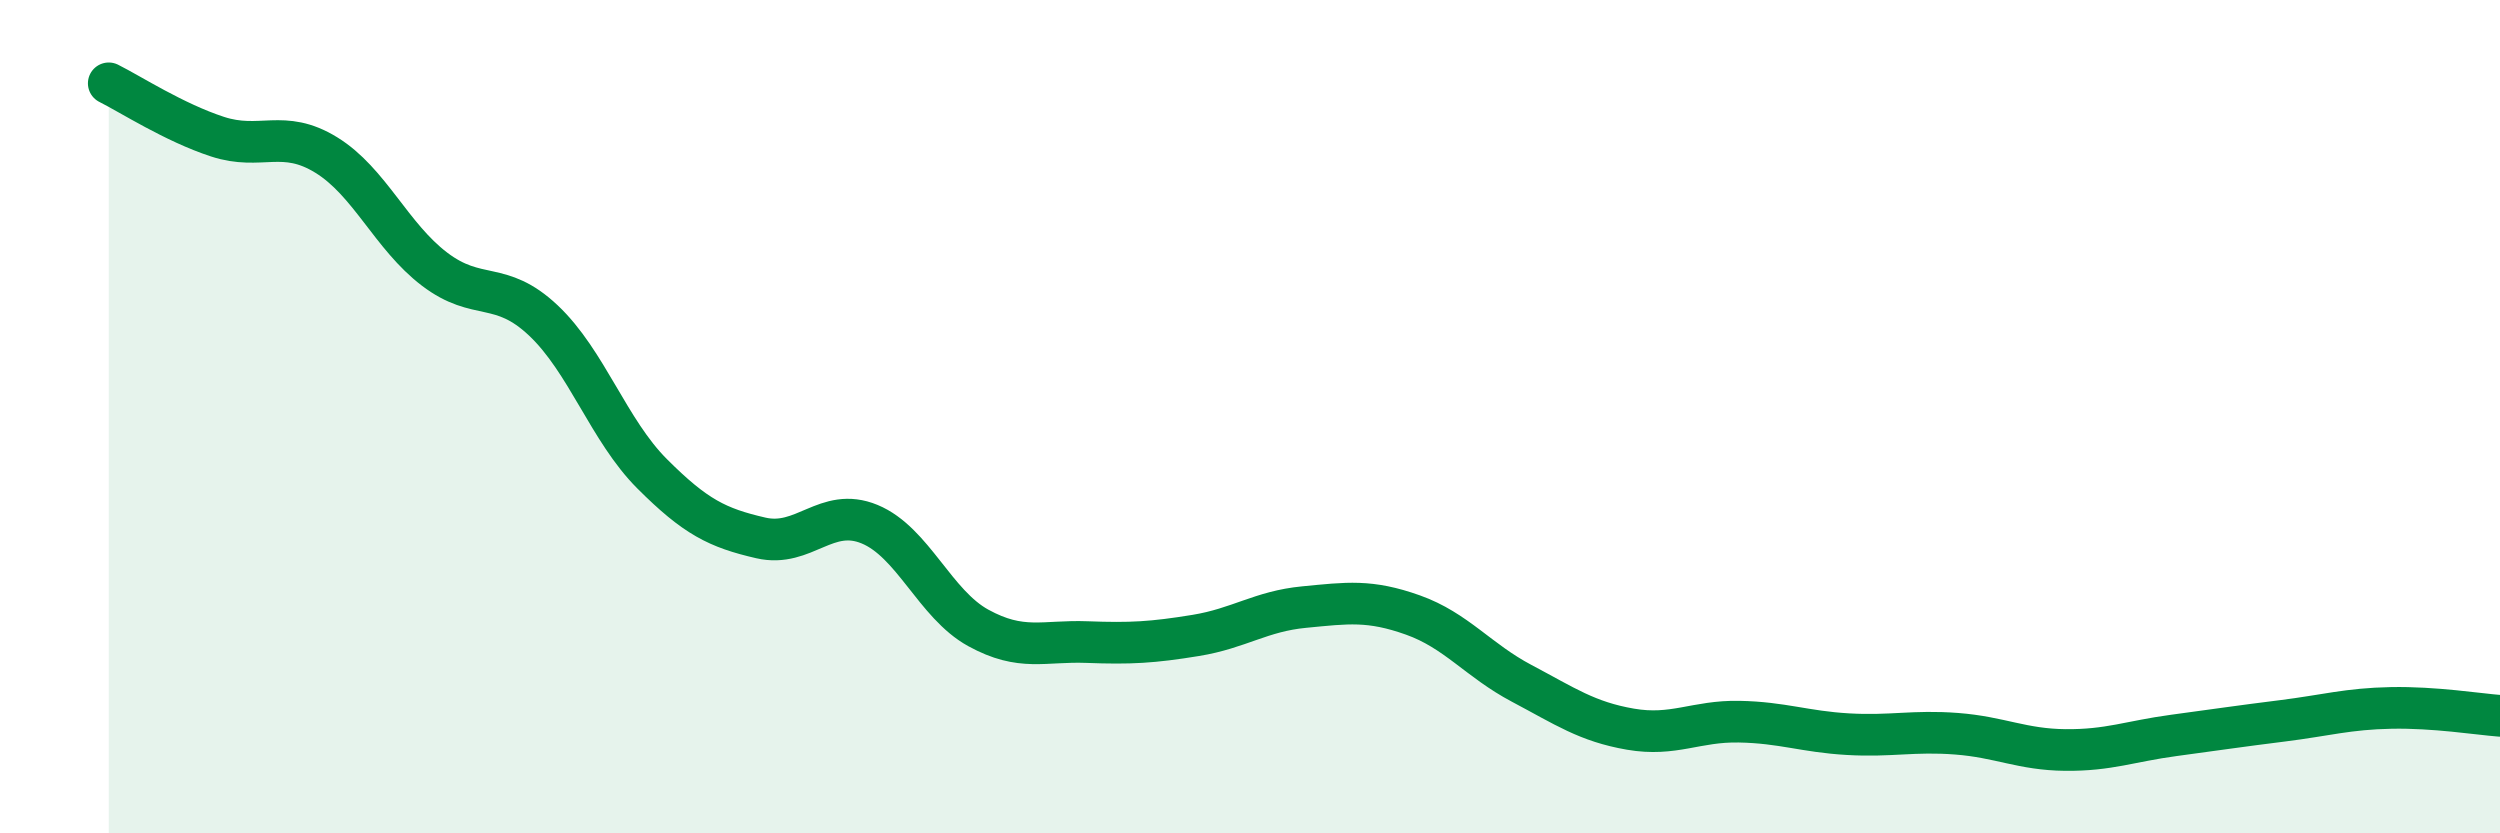 
    <svg width="60" height="20" viewBox="0 0 60 20" xmlns="http://www.w3.org/2000/svg">
      <path
        d="M 2.61,2 C 3.13,2.26 4.18,2.94 5.22,3.28 C 6.26,3.62 6.79,3.08 7.83,3.72 C 8.87,4.36 9.39,5.67 10.43,6.46 C 11.47,7.25 12,6.71 13.04,7.69 C 14.08,8.67 14.61,10.33 15.65,11.37 C 16.69,12.41 17.22,12.67 18.26,12.91 C 19.3,13.15 19.83,12.15 20.87,12.58 C 21.91,13.01 22.44,14.5 23.48,15.07 C 24.52,15.64 25.05,15.37 26.09,15.41 C 27.13,15.45 27.66,15.42 28.7,15.25 C 29.74,15.08 30.26,14.67 31.3,14.57 C 32.34,14.47 32.87,14.39 33.91,14.76 C 34.95,15.13 35.48,15.85 36.52,16.4 C 37.56,16.95 38.09,17.32 39.13,17.5 C 40.17,17.68 40.7,17.3 41.74,17.32 C 42.78,17.34 43.31,17.56 44.35,17.62 C 45.39,17.68 45.92,17.53 46.96,17.61 C 48,17.69 48.53,17.99 49.57,18 C 50.61,18.01 51.13,17.79 52.17,17.65 C 53.21,17.51 53.74,17.43 54.78,17.3 C 55.82,17.17 56.35,17.01 57.39,16.99 C 58.43,16.97 59.48,17.14 60,17.18L60 20L2.61 20Z"
        fill="#008740"
        opacity="0.1"
        stroke-linecap="round"
        stroke-linejoin="round"
      />
      <path
        d="M 2.61,2 C 3.13,2.26 4.18,2.94 5.22,3.28 C 6.26,3.62 6.79,3.08 7.83,3.72 C 8.87,4.36 9.39,5.67 10.43,6.46 C 11.47,7.25 12,6.71 13.04,7.69 C 14.08,8.67 14.61,10.33 15.65,11.37 C 16.69,12.41 17.22,12.67 18.26,12.91 C 19.3,13.15 19.83,12.15 20.87,12.58 C 21.91,13.01 22.44,14.5 23.48,15.07 C 24.52,15.64 25.05,15.37 26.09,15.41 C 27.13,15.45 27.66,15.42 28.7,15.25 C 29.74,15.08 30.26,14.67 31.3,14.57 C 32.34,14.47 32.87,14.39 33.91,14.76 C 34.95,15.13 35.48,15.85 36.52,16.4 C 37.56,16.95 38.09,17.32 39.13,17.5 C 40.17,17.68 40.7,17.3 41.74,17.32 C 42.78,17.34 43.31,17.56 44.35,17.62 C 45.39,17.68 45.92,17.53 46.96,17.61 C 48,17.69 48.53,17.99 49.57,18 C 50.61,18.01 51.13,17.79 52.17,17.65 C 53.21,17.51 53.74,17.43 54.78,17.3 C 55.82,17.17 56.35,17.01 57.39,16.99 C 58.43,16.97 59.48,17.14 60,17.18"
        stroke="#008740"
        stroke-width="1"
        fill="none"
        stroke-linecap="round"
        stroke-linejoin="round"
      />
    </svg>
  
